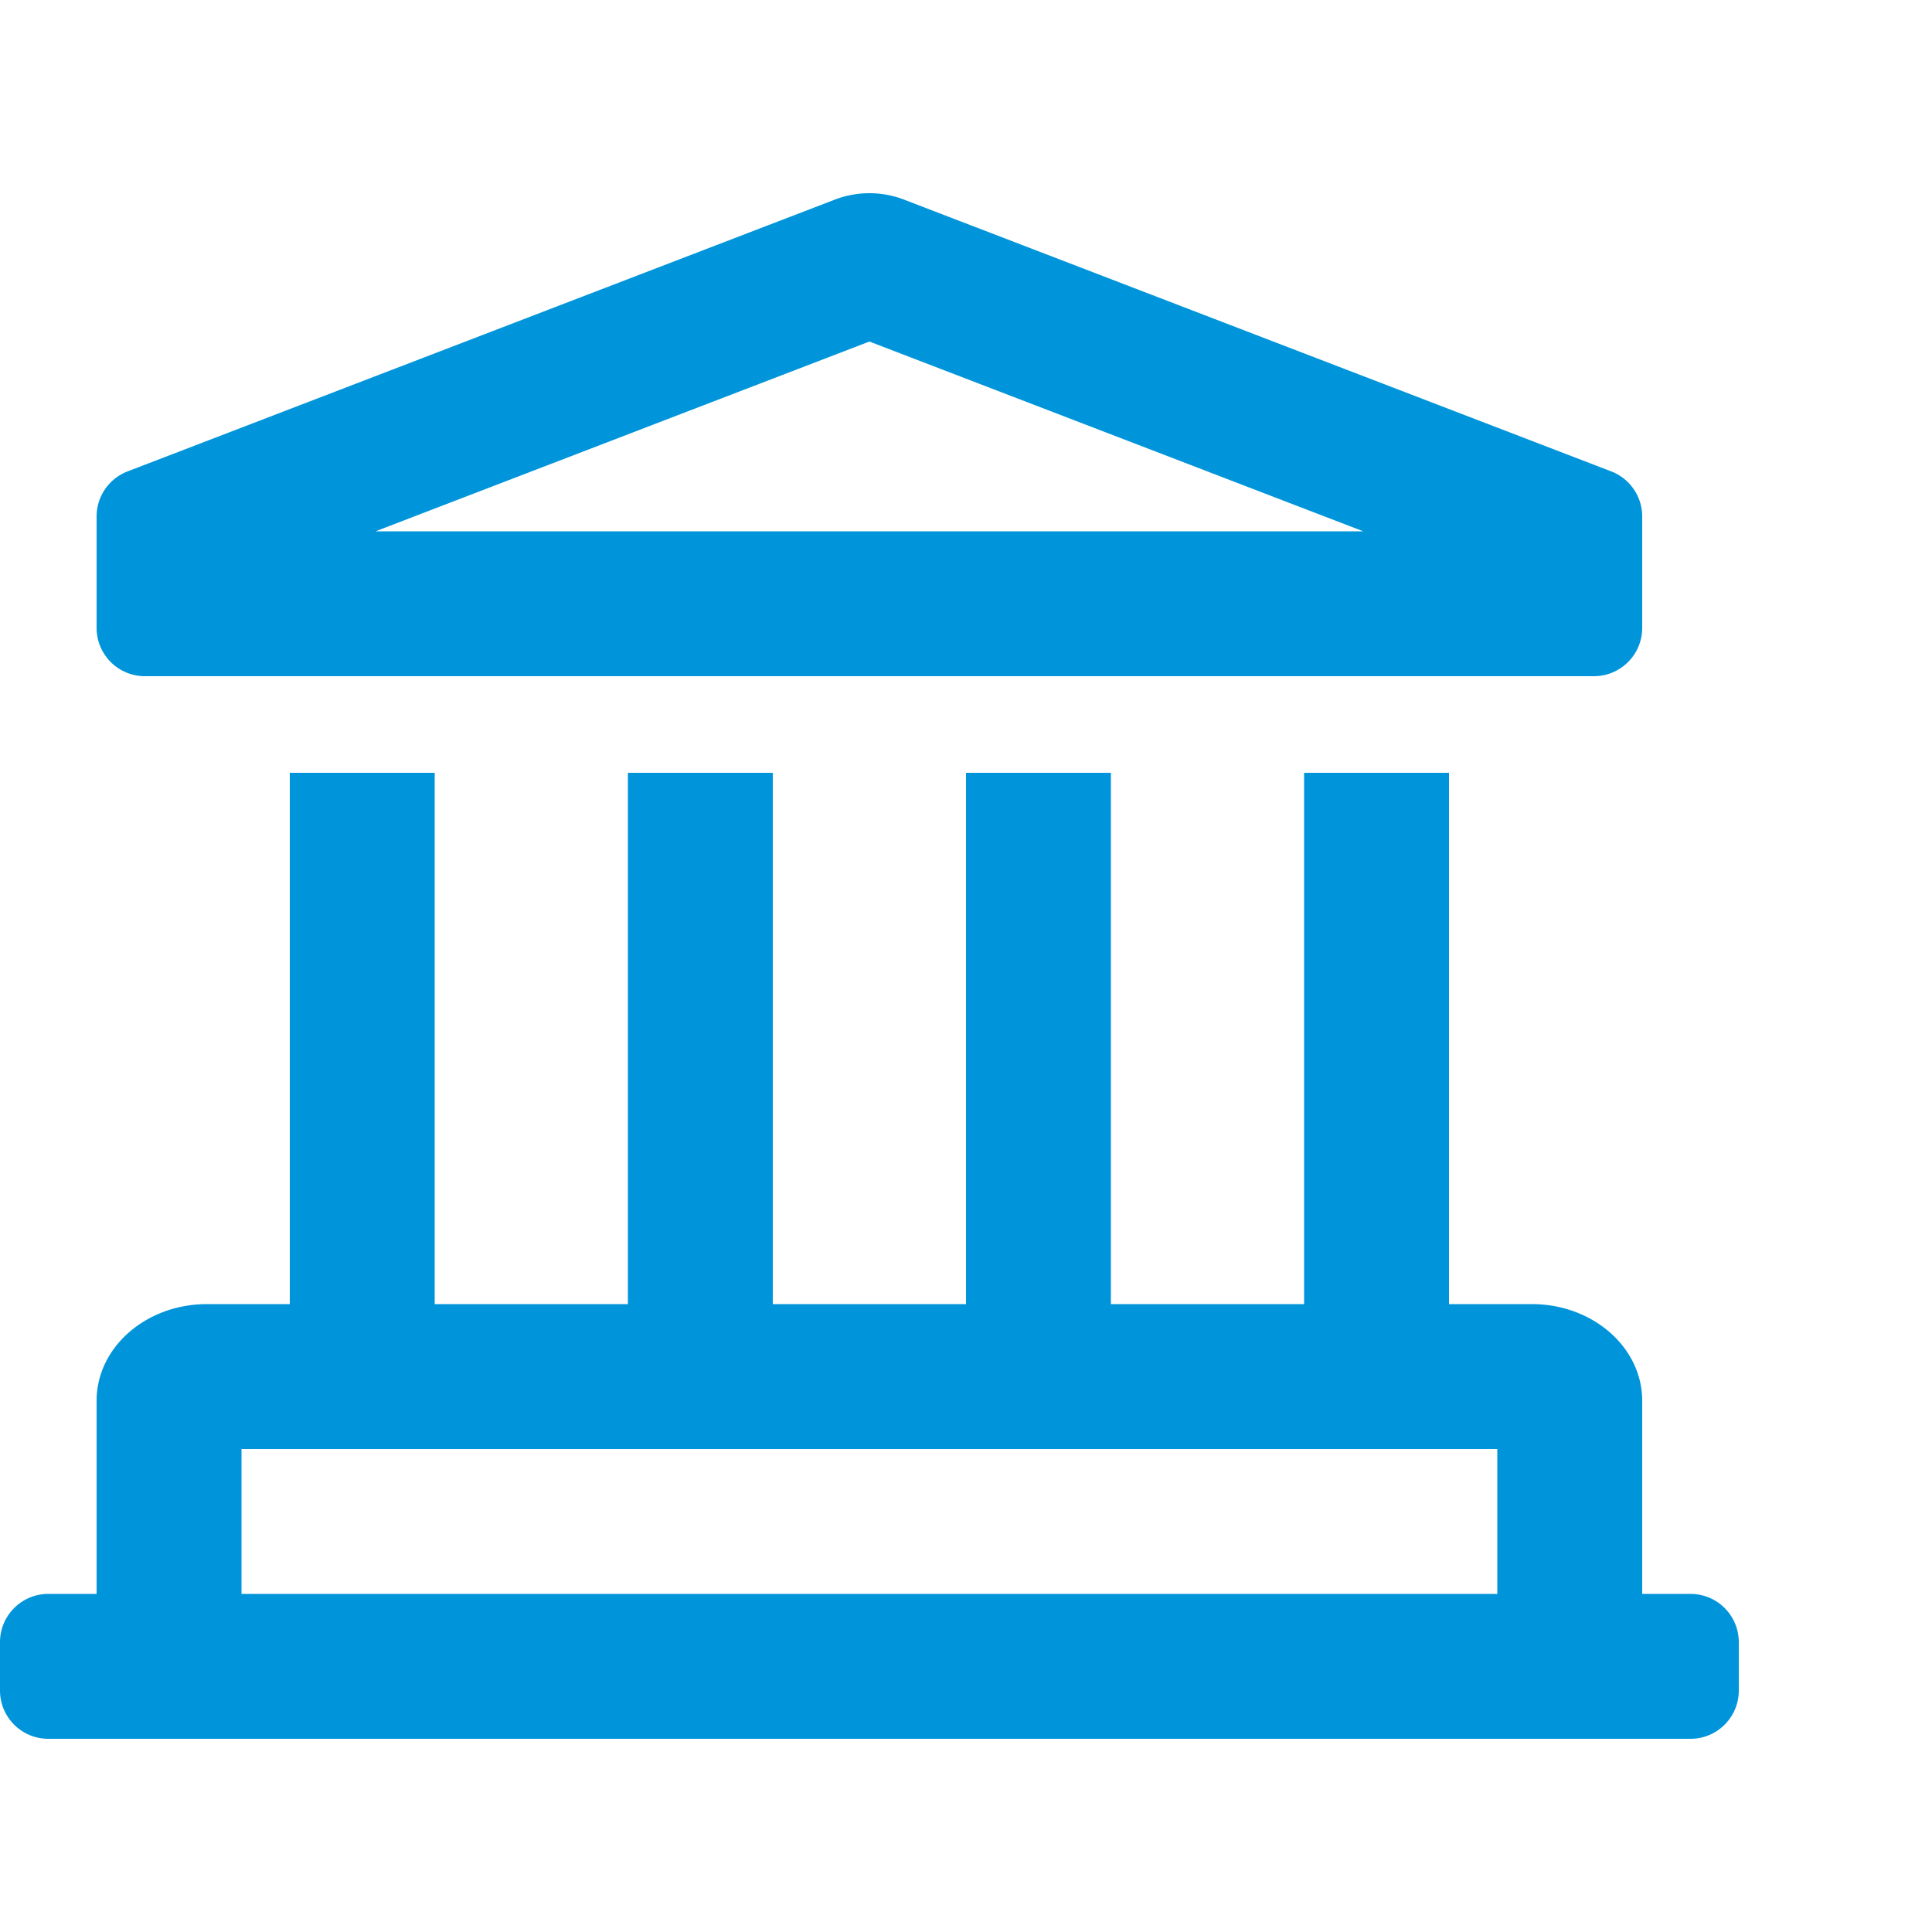 <?xml version="1.0" encoding="UTF-8" ?>
<svg xmlns="http://www.w3.org/2000/svg" width="48px" height="48px" viewBox="0 0 640 512"><!-- Font Awesome Pro 5.15.1 by @fontawesome - https://fontawesome.com License - https://fontawesome.com/license (Commercial License) --><path fill="#0095DB" d="M48 160h480c8.84 0 16-7.16 16-16v-36.91c0-6.67-4.14-12.64-10.38-14.98L299.24 2.04C295.62.68 291.81 0 288 0s-7.62.68-11.24 2.04L42.38 92.11A16.001 16.001 0 0 0 32 107.09V144c0 8.84 7.16 16 16 16zM288 49.14L451.58 112H124.42L288 49.14zM560 464h-16v-64c0-17.67-16.37-32-36.57-32H480V192h-48v176h-64V192h-48v176h-64V192h-48v176h-64V192H96v176H68.57C48.37 368 32 382.33 32 400v64H16c-8.84 0-16 7.16-16 16v16c0 8.84 7.16 16 16 16h544c8.84 0 16-7.16 16-16v-16c0-8.84-7.16-16-16-16zm-64 0H80v-48h416v48z"/></svg>